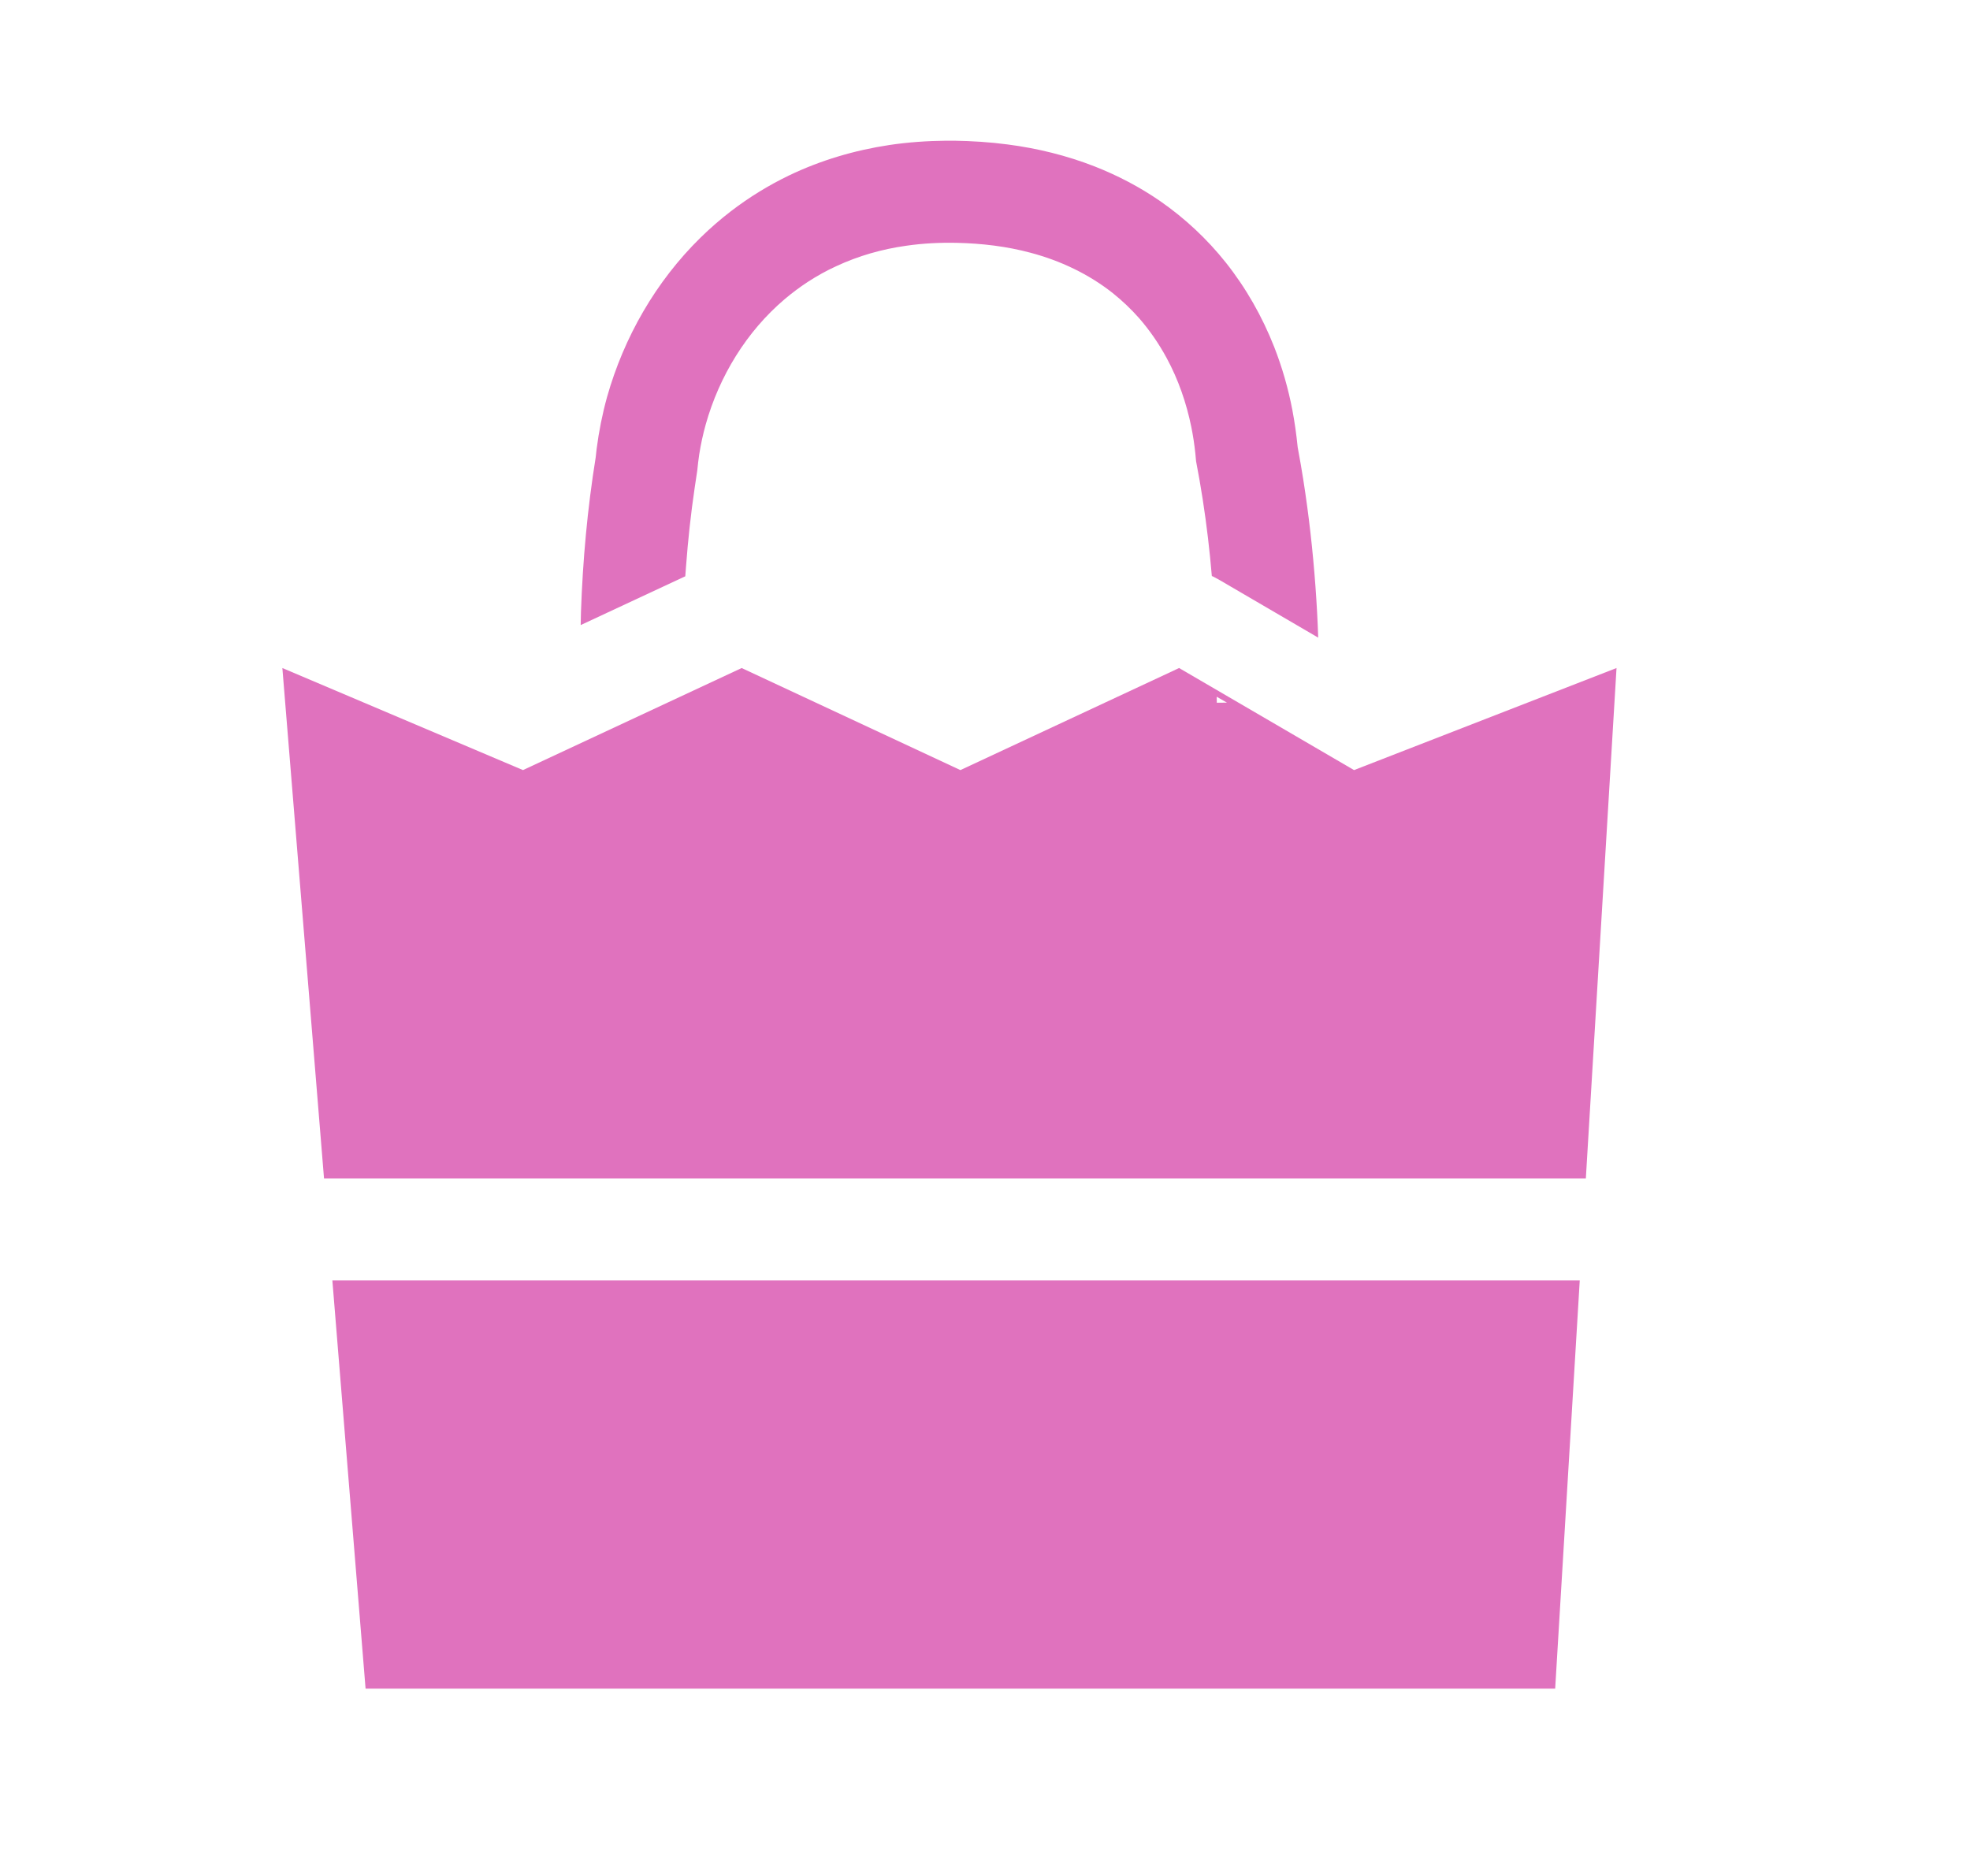 <?xml version="1.0" encoding="UTF-8"?>
<svg width="21px" height="20px" viewBox="15 174 21 20" version="1.1" xmlns="http://www.w3.org/2000/svg" xmlns:xlink="http://www.w3.org/1999/xlink">
	<g stroke="none" stroke-width="1" fill="none" fill-rule="evenodd" transform="translate(15, 174)">
		<rect x="0" y="0" width="20.068" height="20"></rect>
		<path d="M12.97,7.428 L13.079,7.491 L12.971,7.492 L12.97,7.428 Z M6.19,6.664 C6.191,6.618 6.192,6.572 6.193,6.527 C6.212,5.974 6.262,5.422 6.35,4.876 C6.353,4.846 6.357,4.816 6.36,4.786 C6.384,4.599 6.421,4.414 6.471,4.233 C6.651,3.595 6.992,3 7.466,2.535 C7.569,2.434 7.679,2.338 7.794,2.25 C7.986,2.103 8.192,1.976 8.41,1.871 C8.747,1.709 9.109,1.602 9.48,1.546 C9.681,1.516 9.885,1.502 10.088,1.5 C10.115,1.5 10.143,1.5 10.17,1.5 C10.361,1.503 10.552,1.515 10.741,1.54 C11.058,1.581 11.371,1.658 11.668,1.774 C11.915,1.871 12.152,1.995 12.37,2.146 C12.633,2.329 12.868,2.549 13.067,2.799 C13.283,3.071 13.455,3.375 13.582,3.697 C13.668,3.916 13.733,4.143 13.777,4.374 C13.801,4.501 13.819,4.629 13.832,4.757 L13.833,4.767 C13.844,4.828 13.855,4.89 13.866,4.951 C13.875,5.004 13.884,5.056 13.892,5.108 C13.952,5.489 13.995,5.872 14.023,6.257 C14.036,6.437 14.046,6.617 14.052,6.798 L12.999,6.183 C12.976,6.171 12.954,6.158 12.932,6.147 L12.918,6.141 C12.895,5.868 12.863,5.596 12.821,5.325 C12.8,5.188 12.776,5.053 12.75,4.917 C12.747,4.889 12.745,4.86 12.742,4.832 C12.732,4.737 12.718,4.644 12.699,4.551 C12.647,4.296 12.561,4.047 12.437,3.818 C12.355,3.666 12.256,3.522 12.142,3.391 C12.056,3.294 11.962,3.205 11.861,3.124 C11.604,2.921 11.303,2.779 10.987,2.695 C10.731,2.626 10.465,2.595 10.201,2.589 C10.02,2.585 9.839,2.594 9.66,2.62 C9.402,2.656 9.15,2.728 8.914,2.838 C8.809,2.886 8.707,2.943 8.61,3.006 C8.525,3.062 8.443,3.123 8.365,3.189 C7.957,3.535 7.667,4.012 7.523,4.525 C7.494,4.629 7.471,4.735 7.454,4.842 C7.445,4.9 7.439,4.957 7.433,5.015 C7.424,5.077 7.414,5.139 7.405,5.202 C7.364,5.479 7.334,5.759 7.313,6.039 C7.31,6.074 7.308,6.109 7.305,6.144 L6.19,6.664 Z M16.84,13.651 L16.578,18.003 L3.897,18.003 L3.543,13.651 L16.84,13.651 Z M14.434,8.21 L17.232,7.122 L16.905,12.563 L3.454,12.563 L3.01,7.122 L5.575,8.21 L7.906,7.122 L10.238,8.21 L12.569,7.122 L14.434,8.21 Z" fill="#E072BE"></path>
	</g>
</svg>